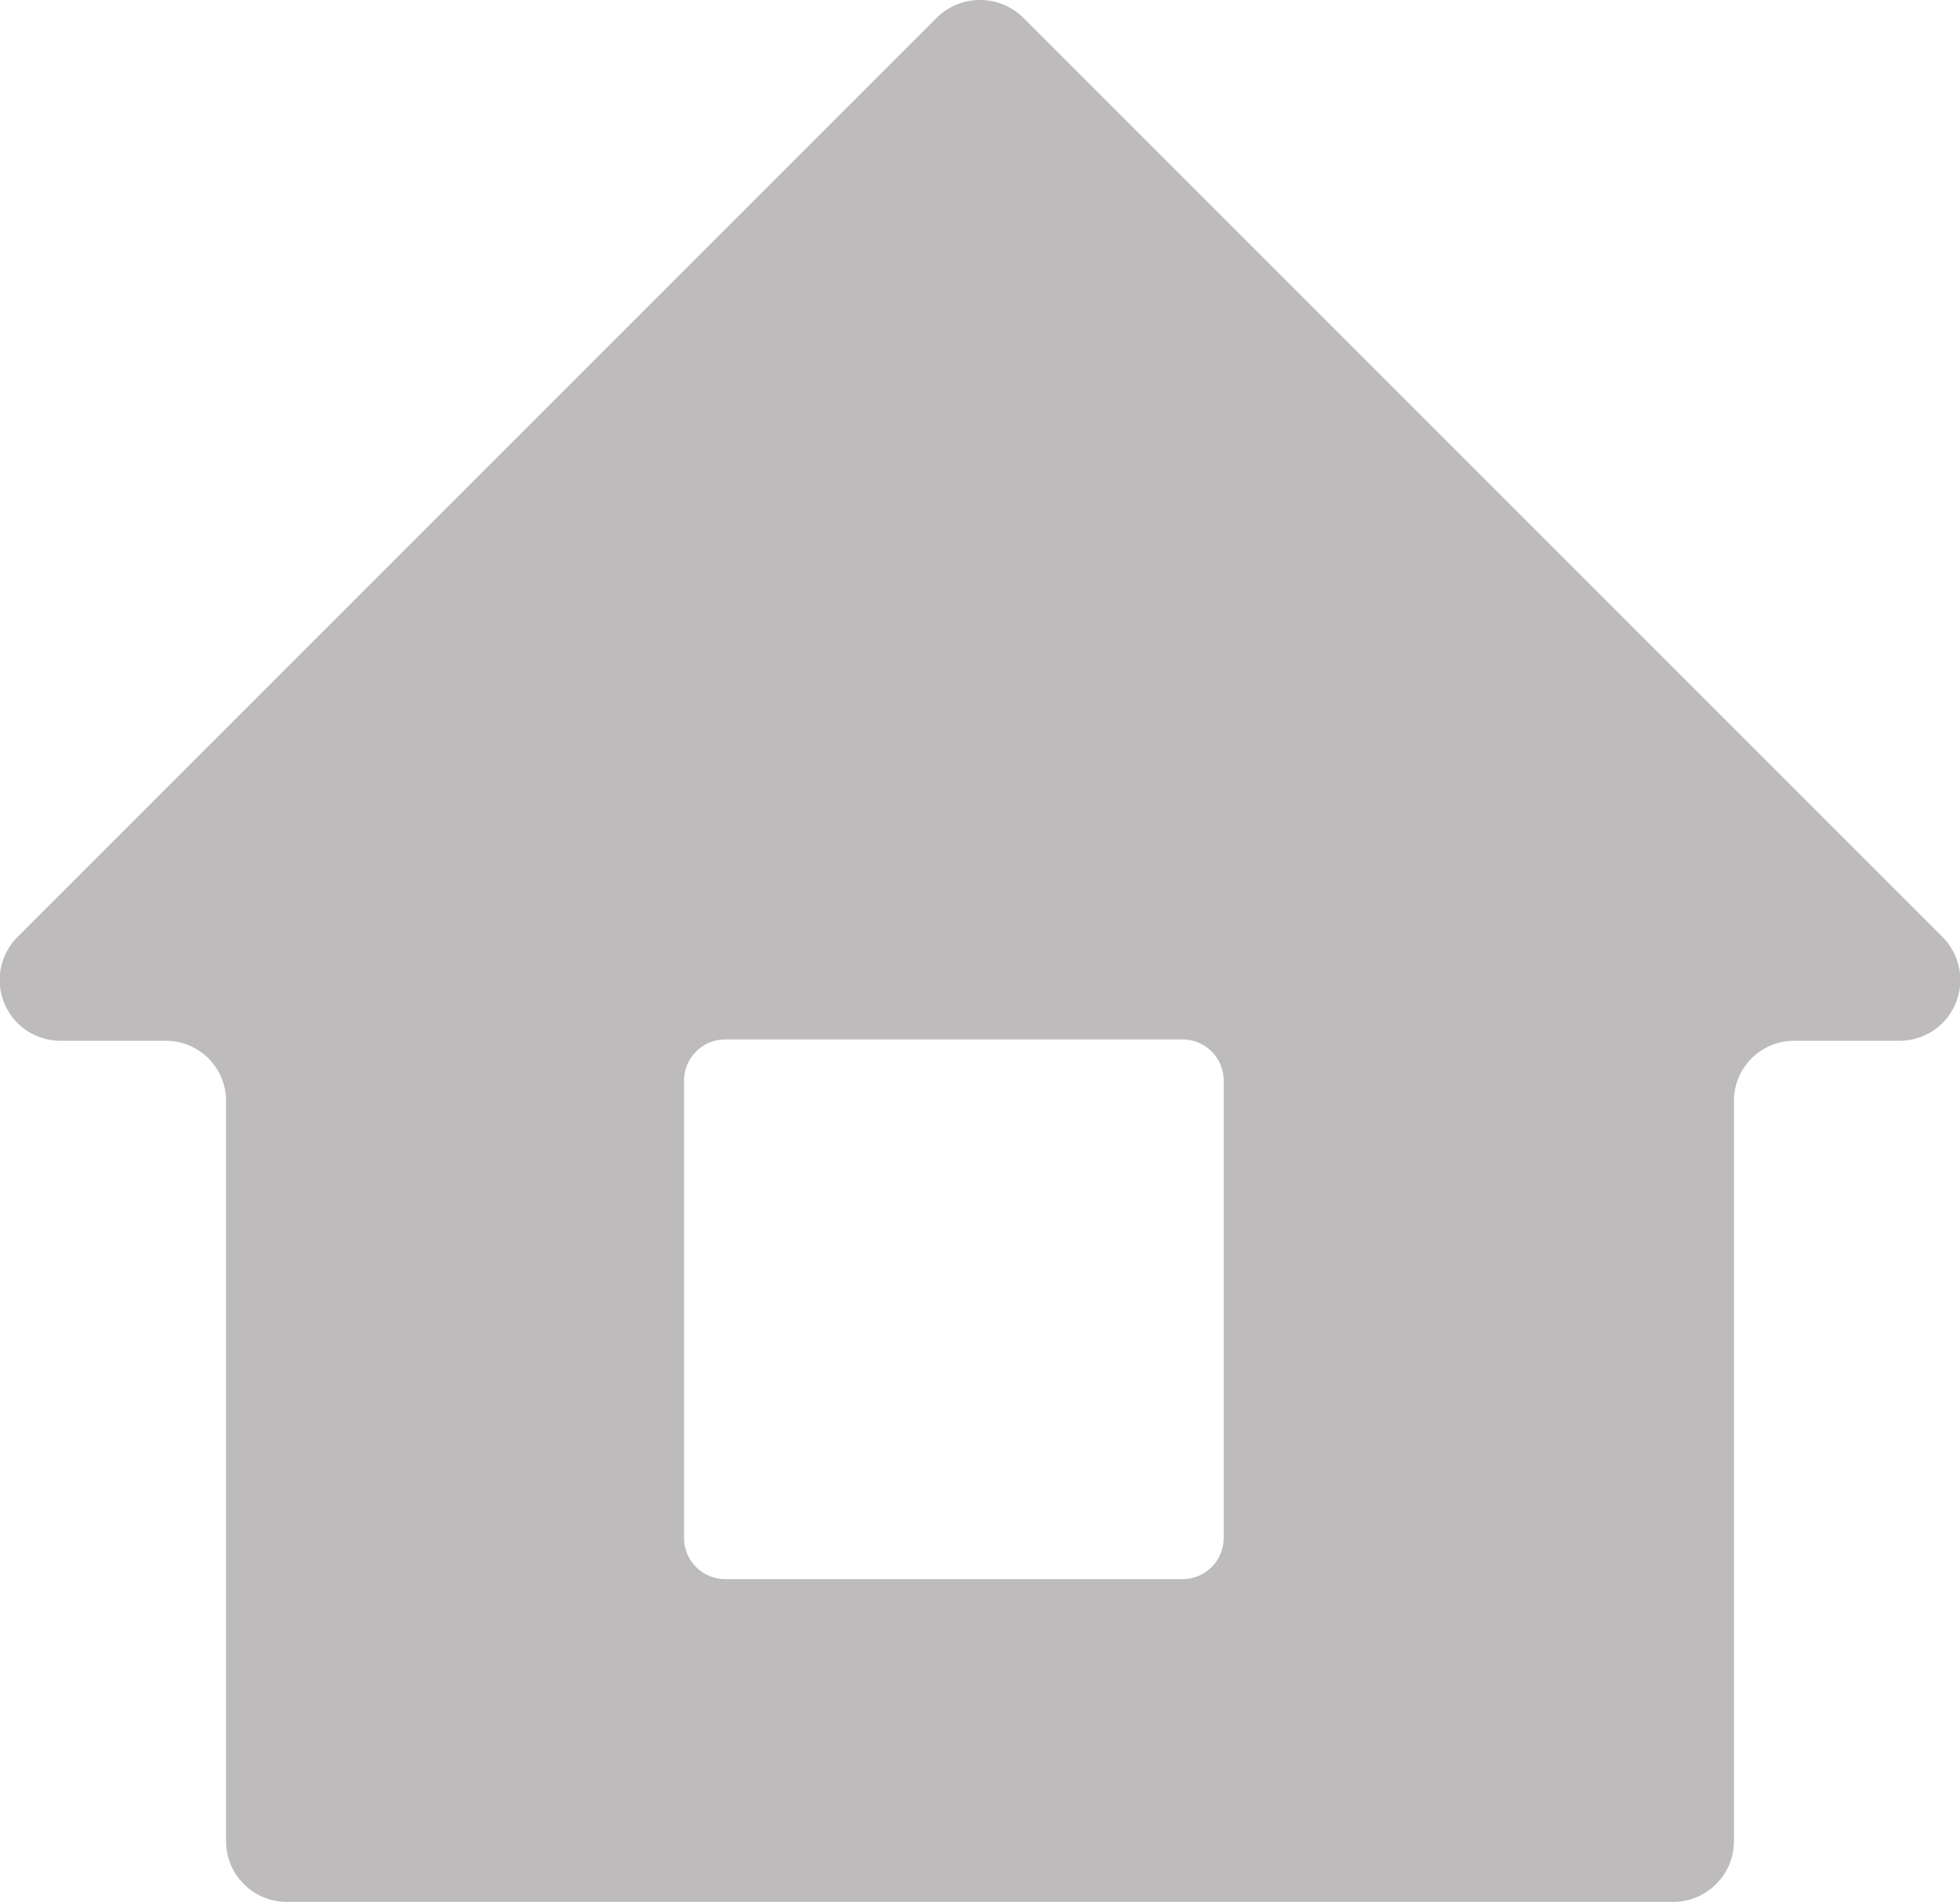<svg id="レイヤー_1" data-name="レイヤー 1" xmlns="http://www.w3.org/2000/svg" viewBox="0 0 30 29.11"><defs><style>.cls-1{fill:#bdbbbc;}</style></defs><path class="cls-1" d="M29.73,14.34,15.66.27a.94.94,0,0,0-1.32,0L.27,14.34a.93.93,0,0,0,.66,1.59h1.6a.92.92,0,0,1,.93.93V28.18a.93.93,0,0,0,.93.93H25.61a.93.93,0,0,0,.93-.93V16.86a.92.92,0,0,1,.93-.93h1.6A.93.93,0,0,0,29.73,14.34Zm-11,9.2a.63.63,0,0,1-.63.63h-7a.63.63,0,0,1-.63-.63v-7a.63.63,0,0,1,.63-.63h7a.63.63,0,0,1,.63.63Z"/></svg>
